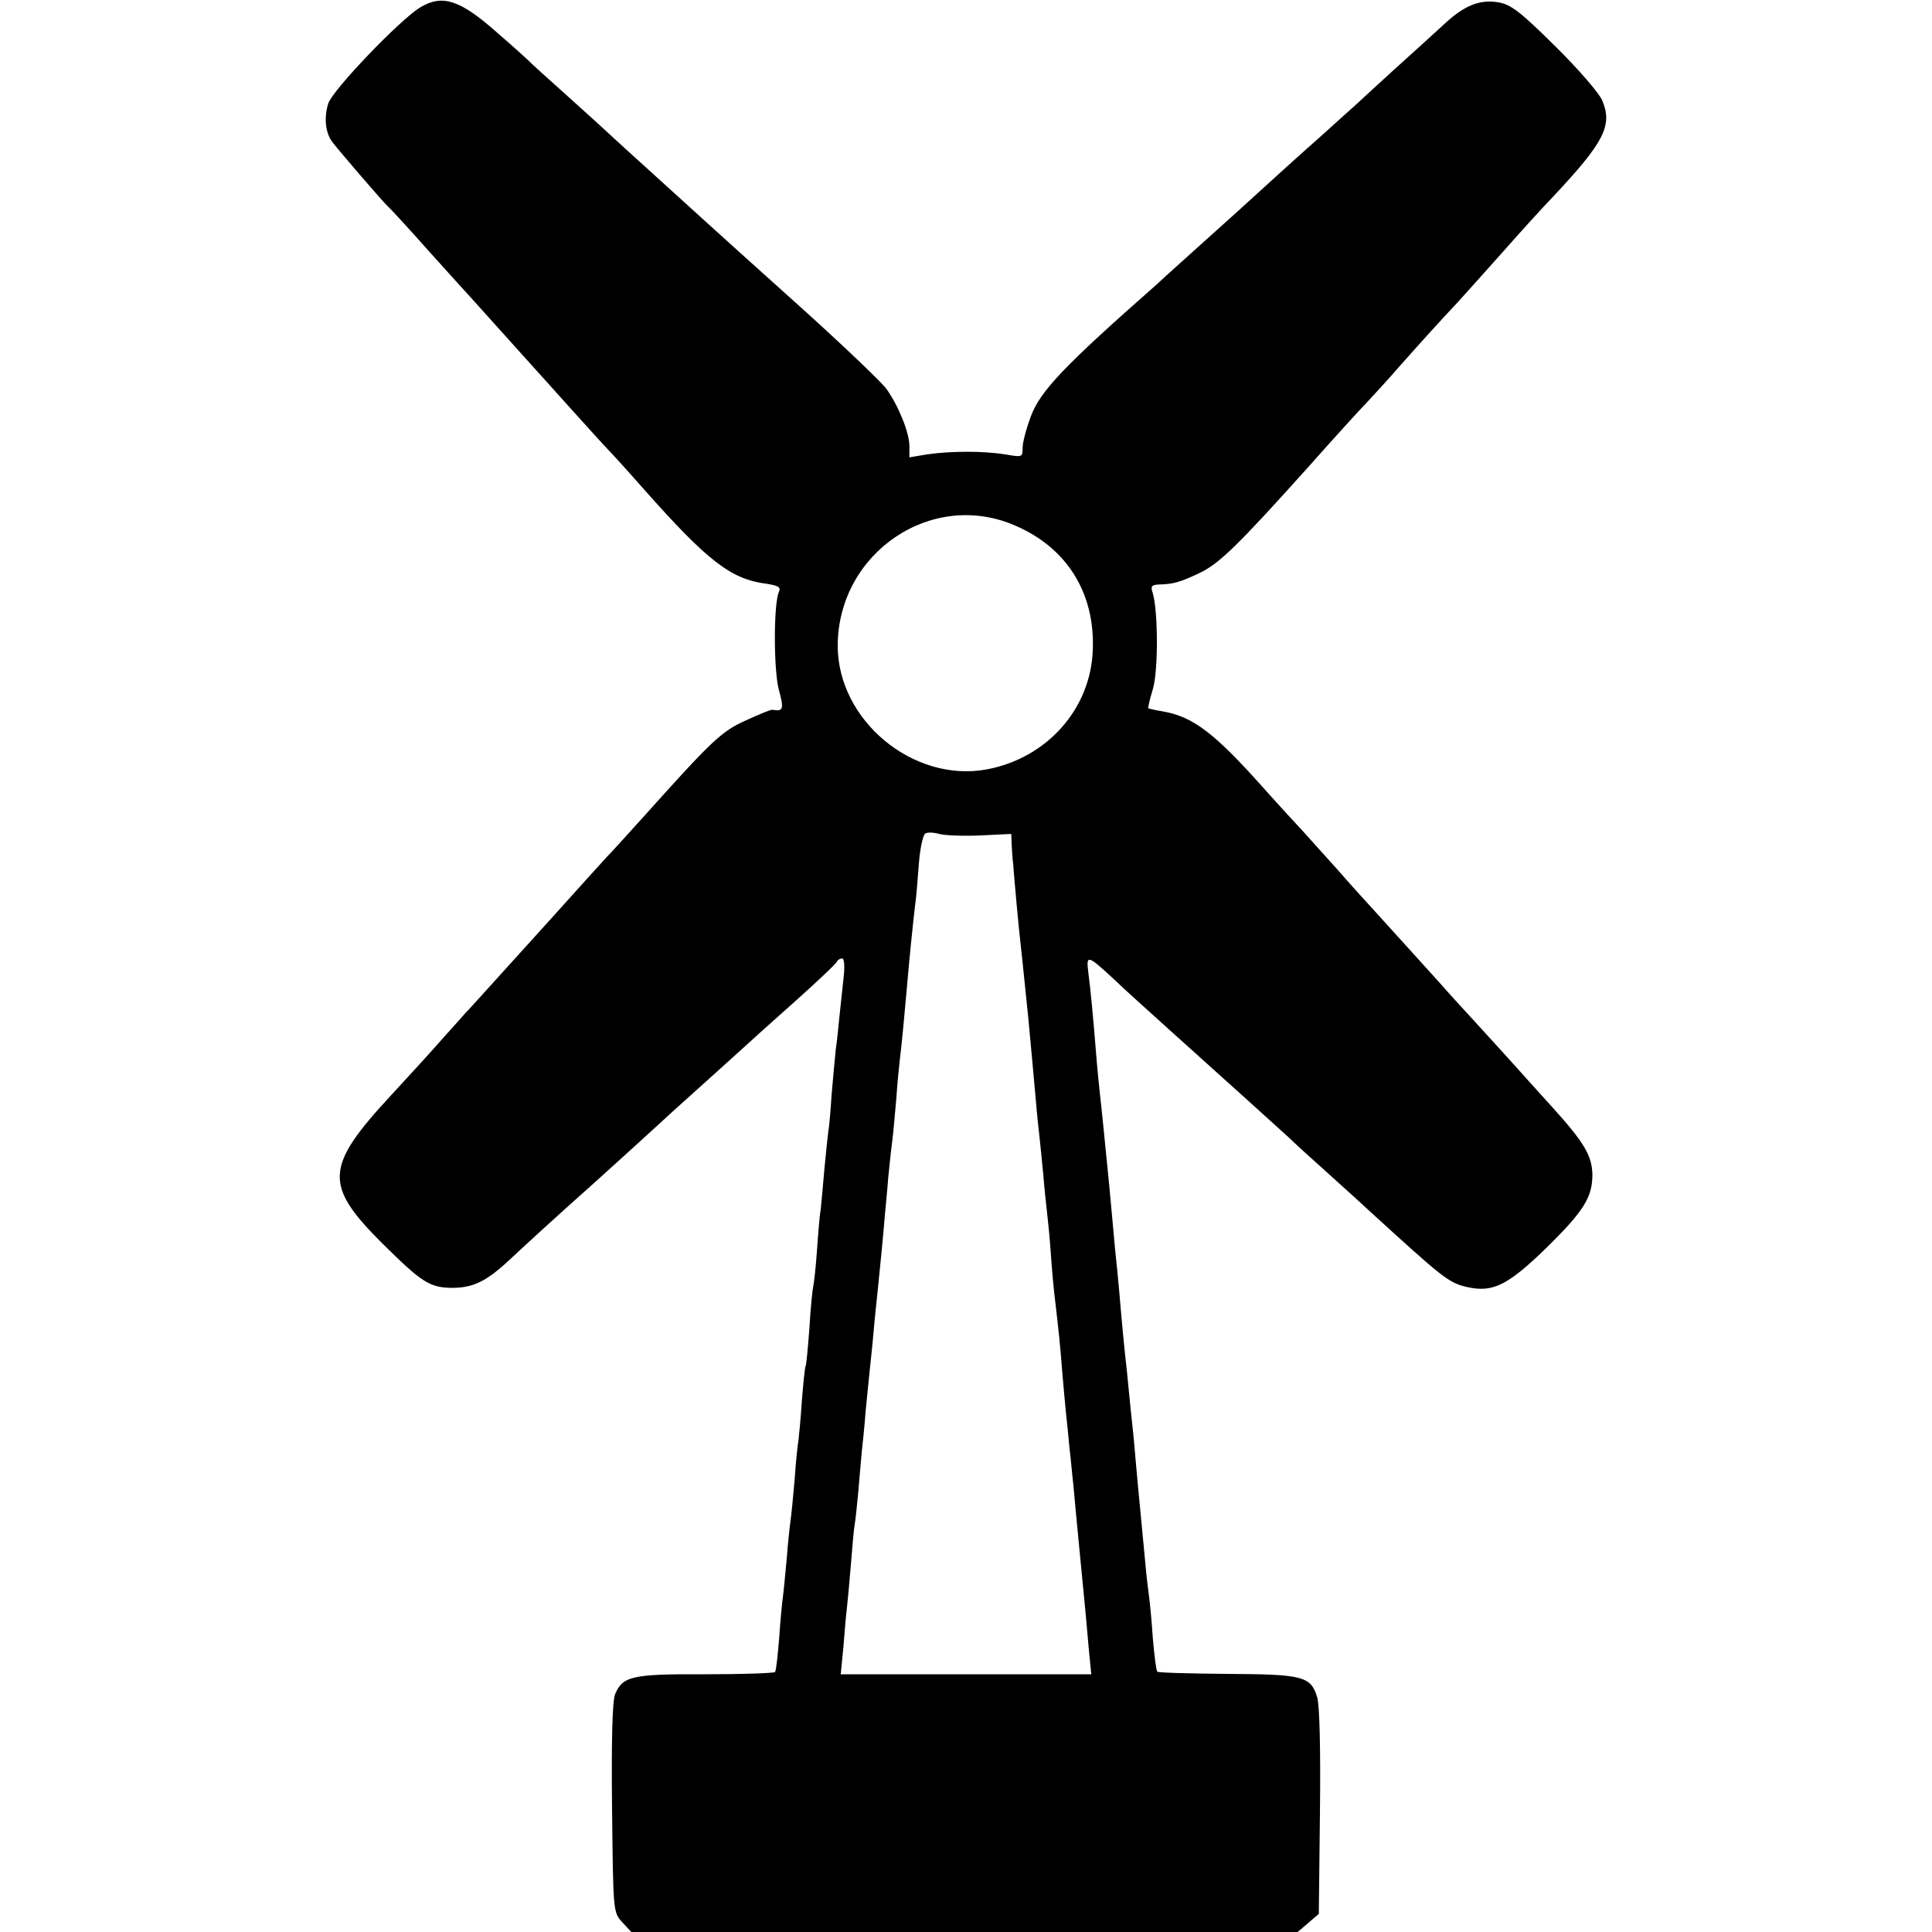 <?xml version="1.0" standalone="no"?>
<!DOCTYPE svg PUBLIC "-//W3C//DTD SVG 20010904//EN"
 "http://www.w3.org/TR/2001/REC-SVG-20010904/DTD/svg10.dtd">
<svg version="1.0" xmlns="http://www.w3.org/2000/svg"
 width="512pt" height="512pt" viewBox="0 0 512 512"
 preserveAspectRatio="xMidYMid meet">
<g transform="translate(0,512) scale(0.1,-0.1)"
fill="#000000" stroke="none">
<path d="M1113 5100 c-54 -33 -231 -218 -243 -254 -12 -38 -8 -79 12 -104 21
-27 132 -156 144 -167 6 -5 56 -59 110 -120 54 -60 101 -112 104 -115 3 -3 43
-48 90 -100 47 -52 87 -97 90 -100 3 -3 43 -48 90 -100 47 -52 92 -102 100
-110 8 -8 51 -55 95 -105 170 -192 232 -240 326 -252 32 -5 39 -9 33 -22 -14
-32 -14 -206 0 -259 14 -51 12 -58 -17 -53 -4 1 -35 -12 -70 -28 -65 -29 -90
-53 -272 -256 -50 -55 -92 -102 -96 -105 -3 -3 -70 -77 -149 -165 -213 -235
-214 -237 -226 -249 -5 -6 -32 -36 -59 -66 -26 -30 -89 -99 -139 -153 -175
-189 -178 -237 -24 -391 105 -104 126 -118 185 -119 57 0 92 17 154 75 54 50
99 92 229 208 52 47 115 104 140 127 53 49 70 64 180 163 46 41 88 80 94 85 6
6 58 52 116 104 58 52 107 98 108 103 2 4 8 8 14 8 5 0 7 -19 4 -47 -3 -27 -8
-73 -11 -103 -3 -30 -7 -71 -10 -90 -2 -19 -7 -73 -11 -119 -3 -47 -7 -92 -9
-100 -1 -9 -6 -52 -10 -96 -4 -44 -8 -93 -10 -110 -3 -16 -7 -66 -10 -110 -3
-44 -8 -87 -10 -95 -2 -8 -7 -58 -10 -110 -4 -52 -8 -97 -10 -100 -2 -3 -6
-44 -10 -92 -3 -49 -8 -96 -9 -105 -2 -10 -7 -56 -10 -103 -4 -47 -9 -96 -11
-110 -2 -14 -7 -59 -10 -100 -4 -41 -8 -86 -10 -100 -2 -14 -7 -63 -10 -110
-4 -47 -8 -87 -11 -91 -2 -3 -84 -6 -184 -6 -195 1 -220 -5 -240 -53 -7 -18
-10 -116 -8 -302 3 -276 3 -276 27 -302 l24 -26 883 0 883 0 28 24 28 24 3
269 c2 168 -1 281 -7 304 -17 57 -37 62 -240 63 -99 1 -182 3 -184 6 -3 3 -8
43 -12 90 -3 47 -8 96 -10 110 -2 14 -7 54 -10 90 -6 65 -8 85 -20 210 -3 36
-8 86 -10 113 -6 56 -13 125 -19 187 -6 50 -14 137 -21 220 -3 30 -7 75 -10
100 -2 25 -7 74 -10 110 -3 36 -8 83 -10 105 -2 22 -7 67 -10 100 -3 33 -8 76
-10 95 -2 19 -7 67 -10 105 -8 101 -15 174 -21 219 -6 47 -1 45 68 -19 29 -28
96 -88 148 -135 52 -47 97 -87 100 -90 3 -3 48 -43 100 -90 52 -47 104 -94
116 -105 11 -11 58 -54 104 -95 46 -41 95 -86 109 -99 195 -178 210 -191 260
-202 67 -15 107 5 208 103 100 98 123 135 123 195 -1 51 -22 86 -110 183 -41
45 -82 91 -91 101 -10 11 -54 60 -99 109 -45 49 -89 97 -98 108 -21 23 -158
175 -192 212 -14 15 -53 58 -86 96 -34 38 -75 83 -90 100 -16 17 -63 68 -104
114 -132 148 -188 191 -270 205 -19 3 -35 7 -37 8 -1 2 4 24 12 50 15 49 14
208 0 255 -6 18 -4 22 16 23 39 1 56 6 107 30 53 25 102 73 287 279 71 80 141
157 155 171 14 15 53 57 86 95 72 81 101 113 158 174 23 25 77 86 121 135 44
50 103 115 132 145 135 144 157 188 129 254 -8 19 -64 84 -125 144 -94 93
-117 110 -151 116 -50 8 -91 -9 -146 -61 -23 -21 -81 -74 -130 -118 -48 -44
-92 -84 -98 -90 -6 -5 -51 -46 -100 -90 -50 -44 -97 -87 -106 -95 -9 -8 -58
-53 -110 -100 -52 -47 -119 -107 -150 -135 -30 -27 -60 -54 -66 -60 -243 -214
-307 -281 -332 -348 -12 -32 -22 -69 -22 -84 0 -25 -1 -25 -47 -17 -58 9 -142
9 -205 0 l-48 -8 0 30 c0 36 -30 109 -62 153 -13 17 -108 108 -213 203 -104
94 -195 175 -201 181 -6 5 -53 48 -105 95 -184 167 -204 185 -209 190 -3 3
-52 48 -110 100 -58 52 -107 96 -110 100 -3 3 -39 36 -82 73 -99 88 -146 103
-205 67z m1580 -1374 c135 -59 209 -178 203 -328 -5 -156 -121 -287 -281 -317
-195 -36 -395 130 -395 328 1 247 251 416 473 317z m-95 -820 l82 4 1 -28 c1
-15 2 -38 4 -52 1 -14 5 -61 9 -105 4 -44 9 -93 11 -110 2 -16 6 -55 9 -85 3
-30 8 -79 11 -107 7 -76 13 -138 20 -218 3 -38 8 -83 10 -100 2 -16 6 -61 10
-100 3 -38 8 -83 10 -100 2 -16 7 -66 10 -110 3 -44 8 -98 11 -120 10 -86 13
-113 19 -190 4 -44 8 -93 10 -110 2 -16 6 -57 9 -90 4 -33 8 -80 11 -105 2
-25 9 -97 15 -160 6 -63 13 -133 15 -155 2 -22 7 -72 10 -111 l7 -71 -332 0
-332 0 7 71 c3 39 7 85 9 101 2 17 7 70 11 119 4 50 8 97 10 106 2 9 6 50 10
91 3 41 8 88 9 104 2 17 7 64 10 105 4 41 9 91 11 110 2 19 7 64 10 100 3 36
8 81 10 100 2 19 7 69 11 110 4 41 8 86 9 100 1 14 6 59 9 100 4 41 9 86 11
100 2 14 6 61 10 105 3 44 8 94 10 110 4 30 14 136 20 206 4 50 15 157 20 199
3 19 7 69 10 110 3 41 11 77 17 81 6 4 23 3 37 -1 14 -4 63 -6 109 -4z"/>
</g>
</svg>
